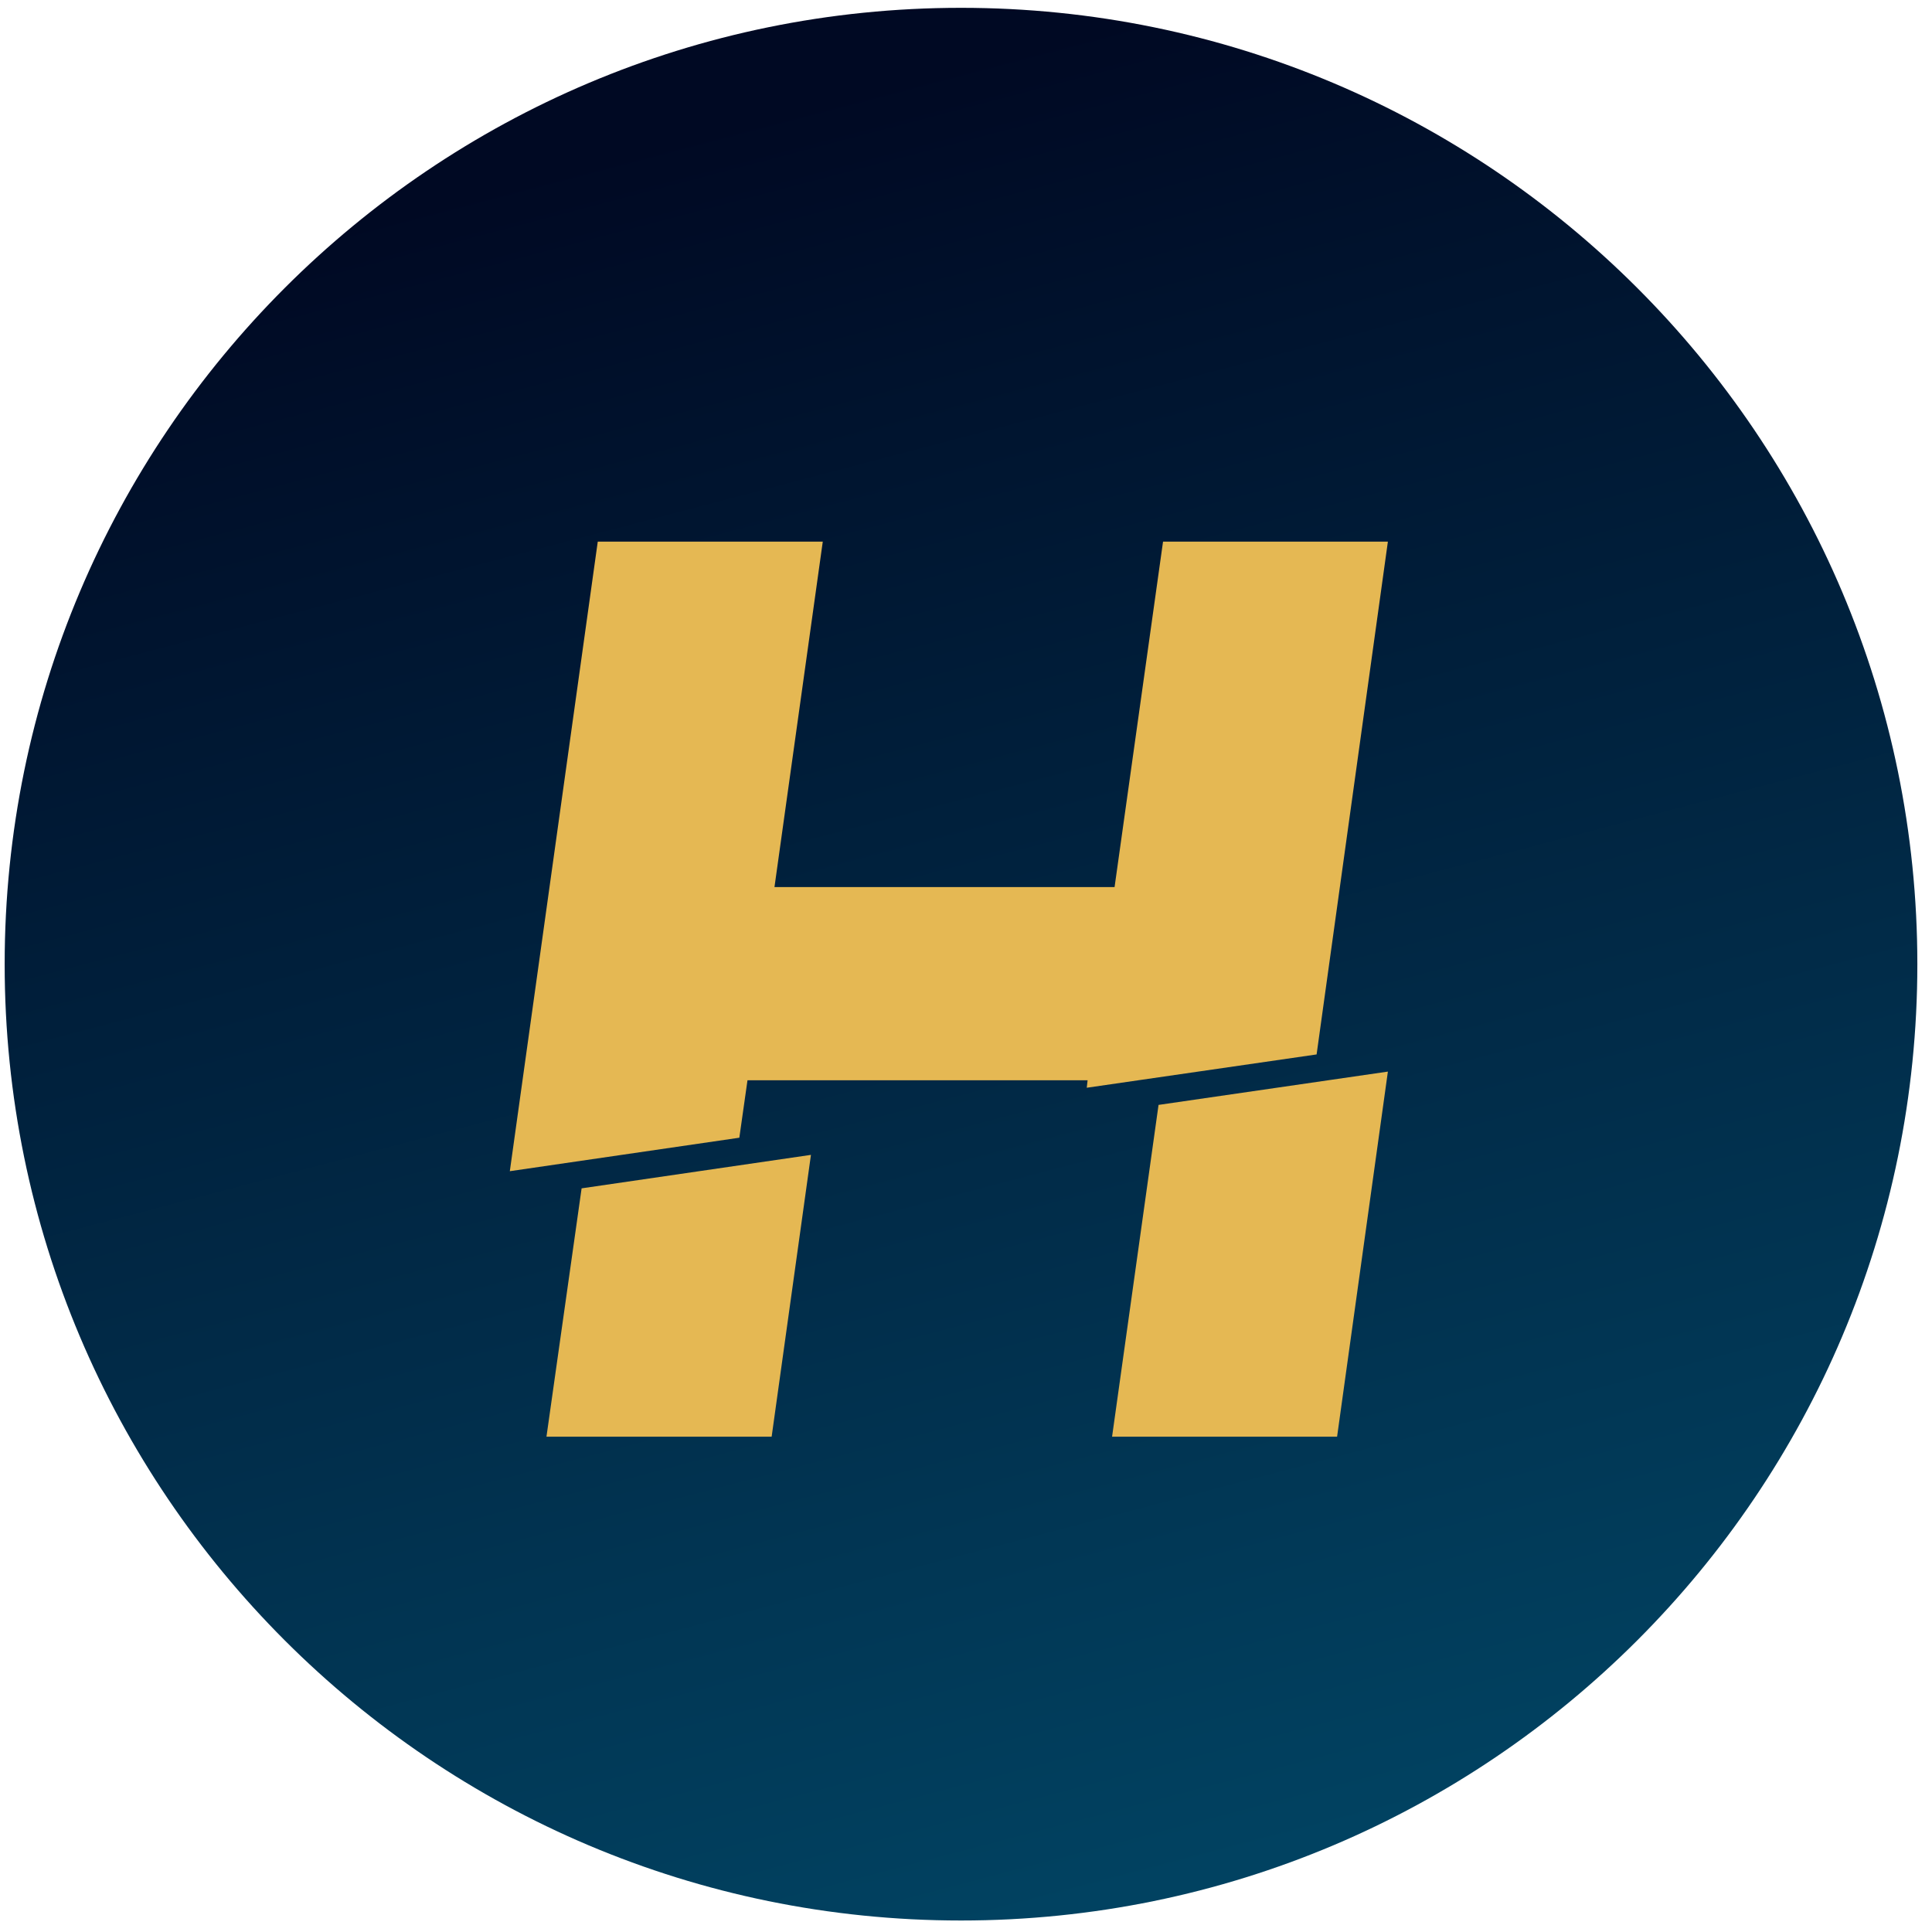 <svg width="512" height="512" viewBox="0 0 512 512" fill="none" xmlns="http://www.w3.org/2000/svg">
    <path d="M254.677 508.954c139.971 0 253.44-113.469 253.44-253.44S394.648 2.074 254.677 2.074 1.237 115.543 1.237 255.514s113.469 253.44 253.44 253.44z" fill="url(#u4fzl7kwwa)"/>
    <path d="m135.108 310.378 60.822-8.872 2.163-15.227h90.13l-.221 1.986 60.911-8.828 18.891-135.9h-59.587l-12.844 91.542h-90.129l12.8-91.542h-59.631l-23.305 166.841zM154.132 314.924l-9.313 65.81h59.675l10.416-74.681-60.778 8.871zM307.026 292.811l-12.314 87.923h59.63l13.462-96.75-60.778 8.827z" fill="#E5B853"/>
    <defs>
        <linearGradient id="u4fzl7kwwa" x1="254.677" y1="2.074" x2="380.187" y2="479.375" gradientUnits="userSpaceOnUse">
            <stop offset=".027" stop-color="#000923"/>
            <stop offset="1" stop-color="#014261"/>
        </linearGradient>
    </defs>
</svg>
